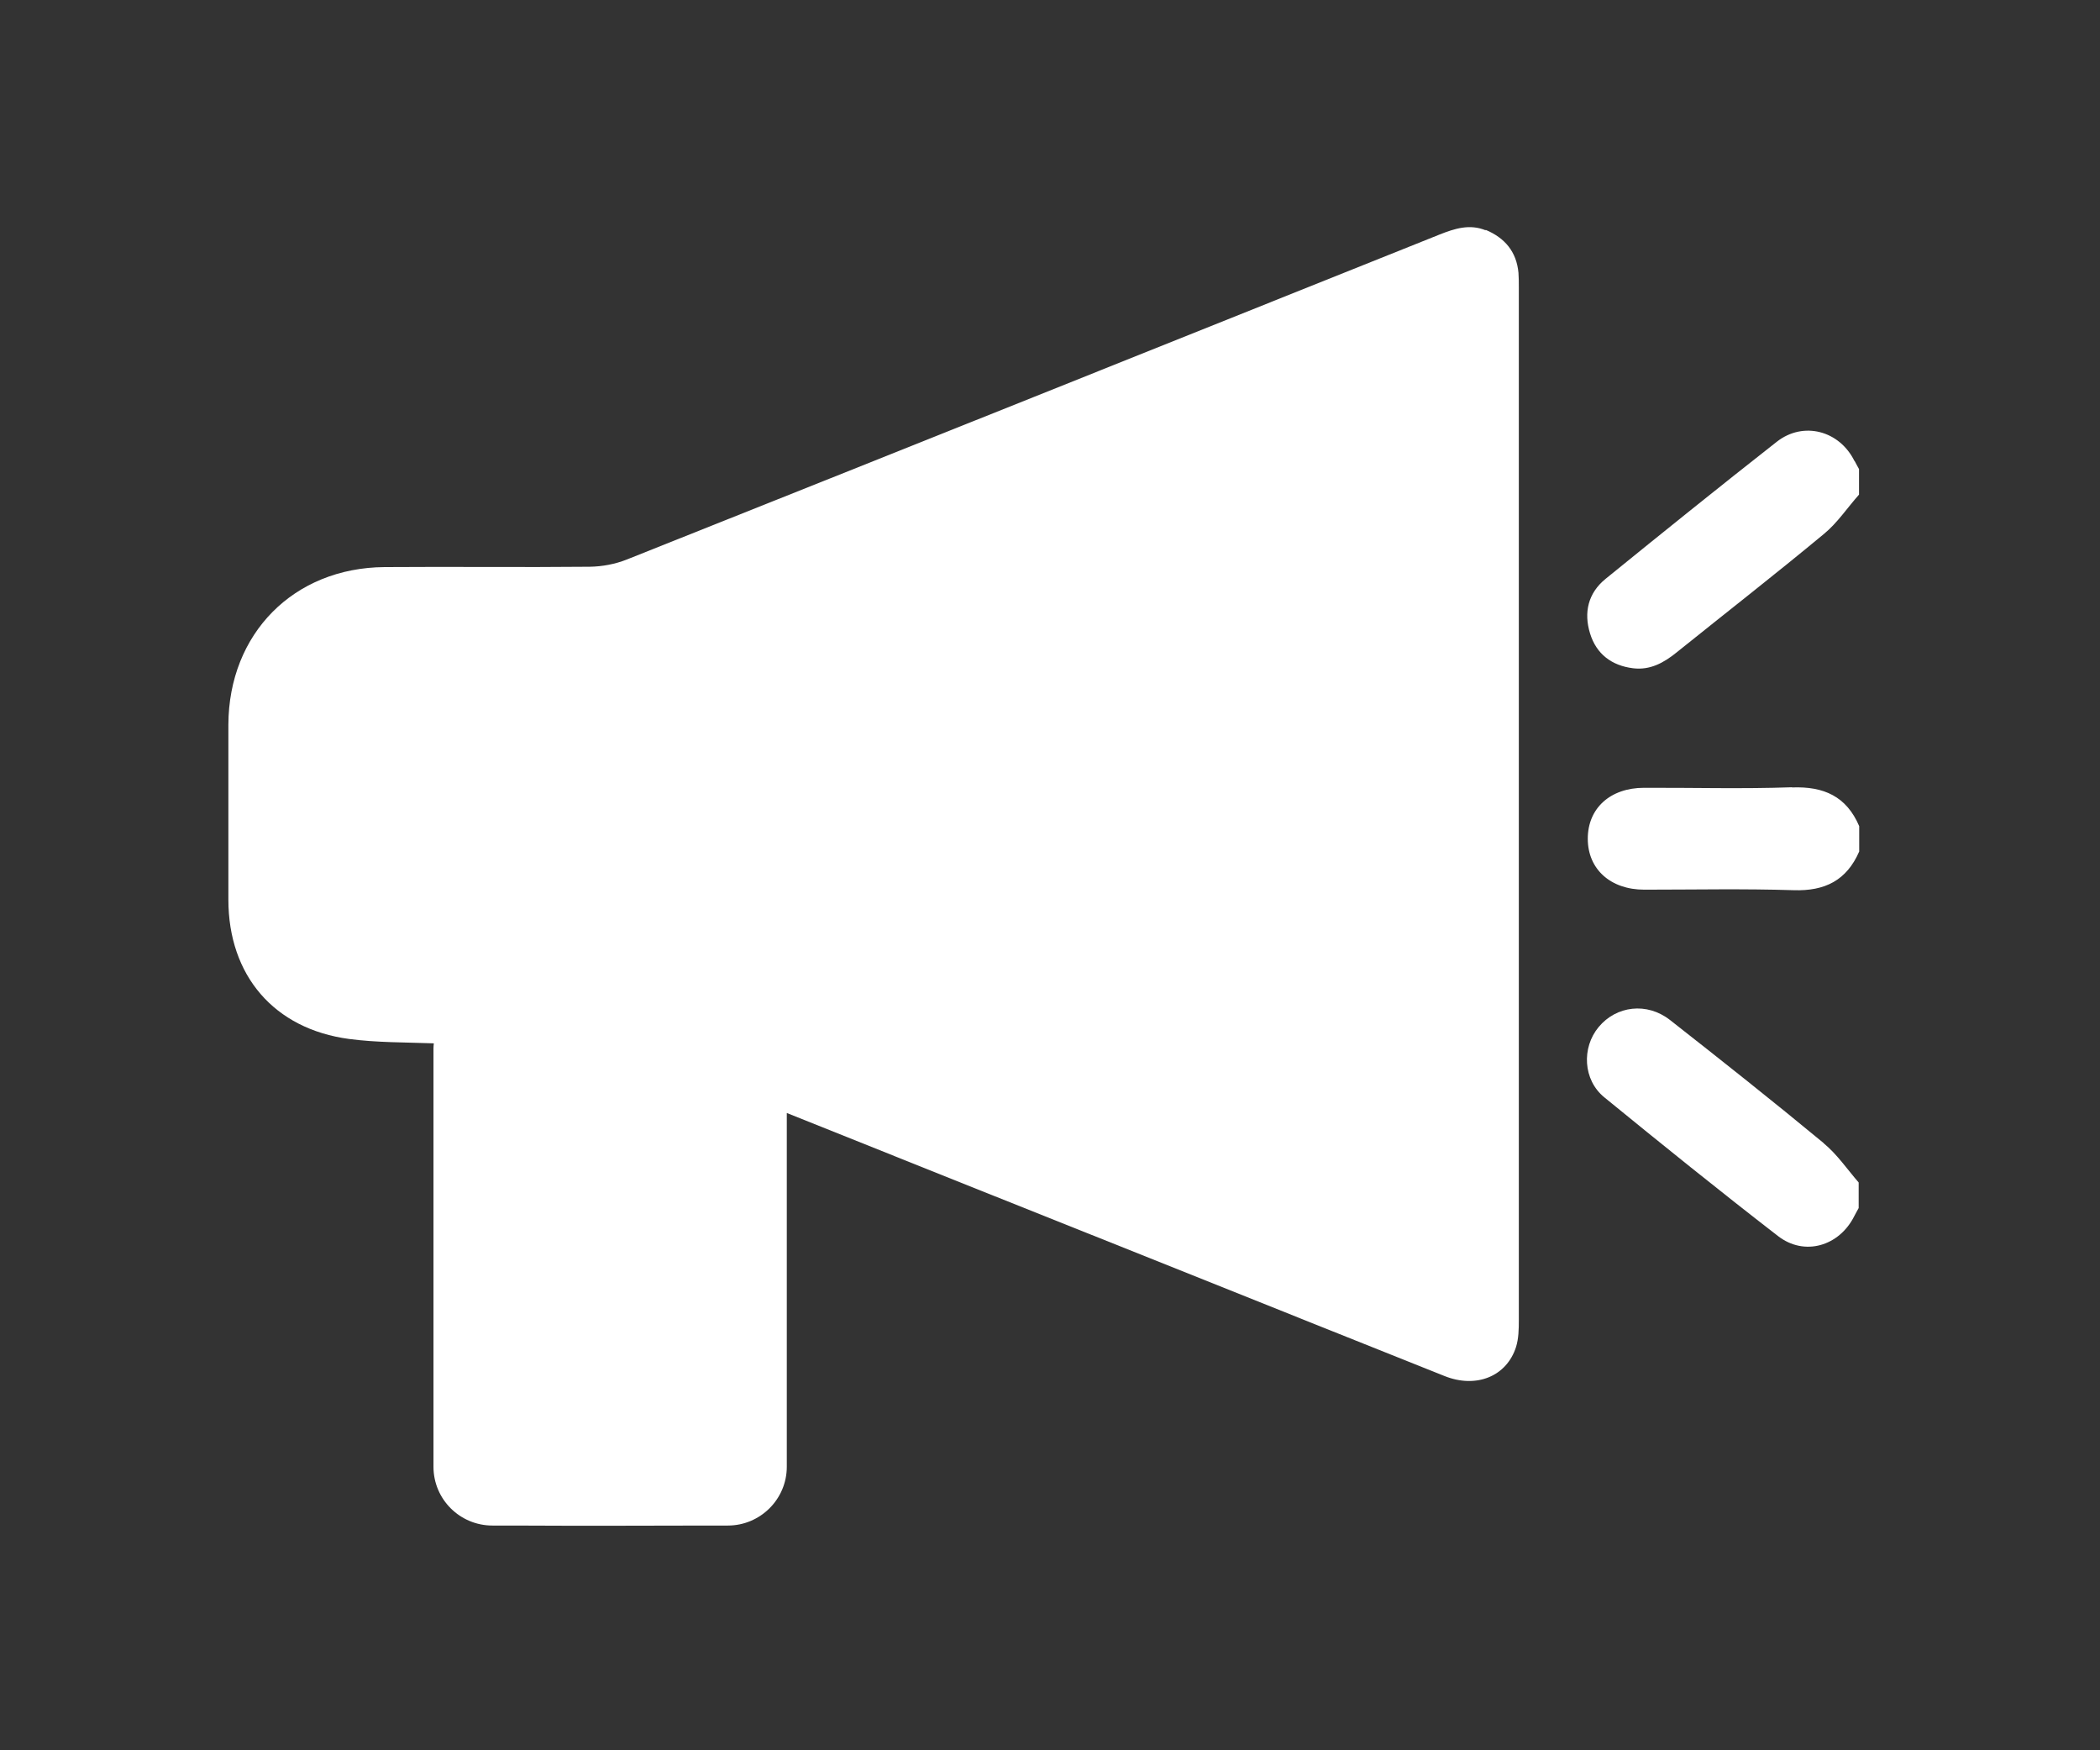<svg xmlns="http://www.w3.org/2000/svg" id="Ebene_1" data-name="Ebene 1" viewBox="0 0 120 100"><rect x="0" y="0" width="120" height="100" fill="#333333" stroke="none"/><defs><style> .cls-1 { fill: #fff; } </style></defs><path class="cls-1" d="m105.97,26.34c-.86-1.74-2.92-2.29-4.44-1.1-3.29,2.58-6.54,5.2-9.78,7.83-1,.81-1.26,1.92-.89,3.12.36,1.18,1.24,1.84,2.46,1.99.97.12,1.75-.31,2.48-.9,2.81-2.26,5.65-4.47,8.42-6.77.77-.63,1.34-1.5,2.01-2.25v-1.46c-.08-.15-.17-.3-.25-.46"></path><path class="cls-1" d="m104.21,65.31c-2.89-2.39-5.83-4.72-8.79-7.04-1.31-1.02-3.06-.81-4.07.41-.98,1.18-.89,3.02.32,4.01,3.28,2.68,6.58,5.34,9.93,7.93,1.51,1.17,3.5.58,4.36-1.14.08-.16.17-.31.25-.46v-1.46c-.66-.76-1.24-1.62-2.01-2.25"></path><path class="cls-1" d="m102.39,44.98c-2.81.1-5.63.02-8.44.03-1.94,0-3.22,1.17-3.22,2.91s1.3,2.91,3.23,2.91c2.84,0,5.69-.06,8.53.03,1.79.06,3.03-.56,3.75-2.21v-1.45c-.73-1.7-2.02-2.28-3.84-2.21"></path><path class="cls-1" d="m84.9,13.16c-.92-.38-1.78-.1-2.64.24-15.48,6.2-30.96,12.4-46.45,18.57-.65.26-1.4.4-2.11.41-3.91.04-7.82-.01-11.73.02-5.19.04-8.9,3.8-8.92,9,0,3.33,0,6.67,0,10,0,4.33,2.61,7.39,6.9,7.96,1.58.21,3.19.19,4.84.25-.01.1-.02.19-.02.29v23.9c0,1.86,1.51,3.36,3.37,3.36h.9c.09,0,.17,0,.26,0,3.76.02,7.52.01,11.28,0,.07,0,.14,0,.2,0h.81c1.86,0,3.37-1.51,3.37-3.36v-20.21c7.61,3.05,15.23,6.09,22.84,9.13,4.92,1.97,9.83,3.94,14.75,5.9,1.81.72,3.54.02,4.08-1.66.15-.48.16-1.02.16-1.53,0-19.67,0-39.35,0-59.02,0-.27,0-.55-.02-.82-.11-1.21-.78-2-1.88-2.46"></path></svg>